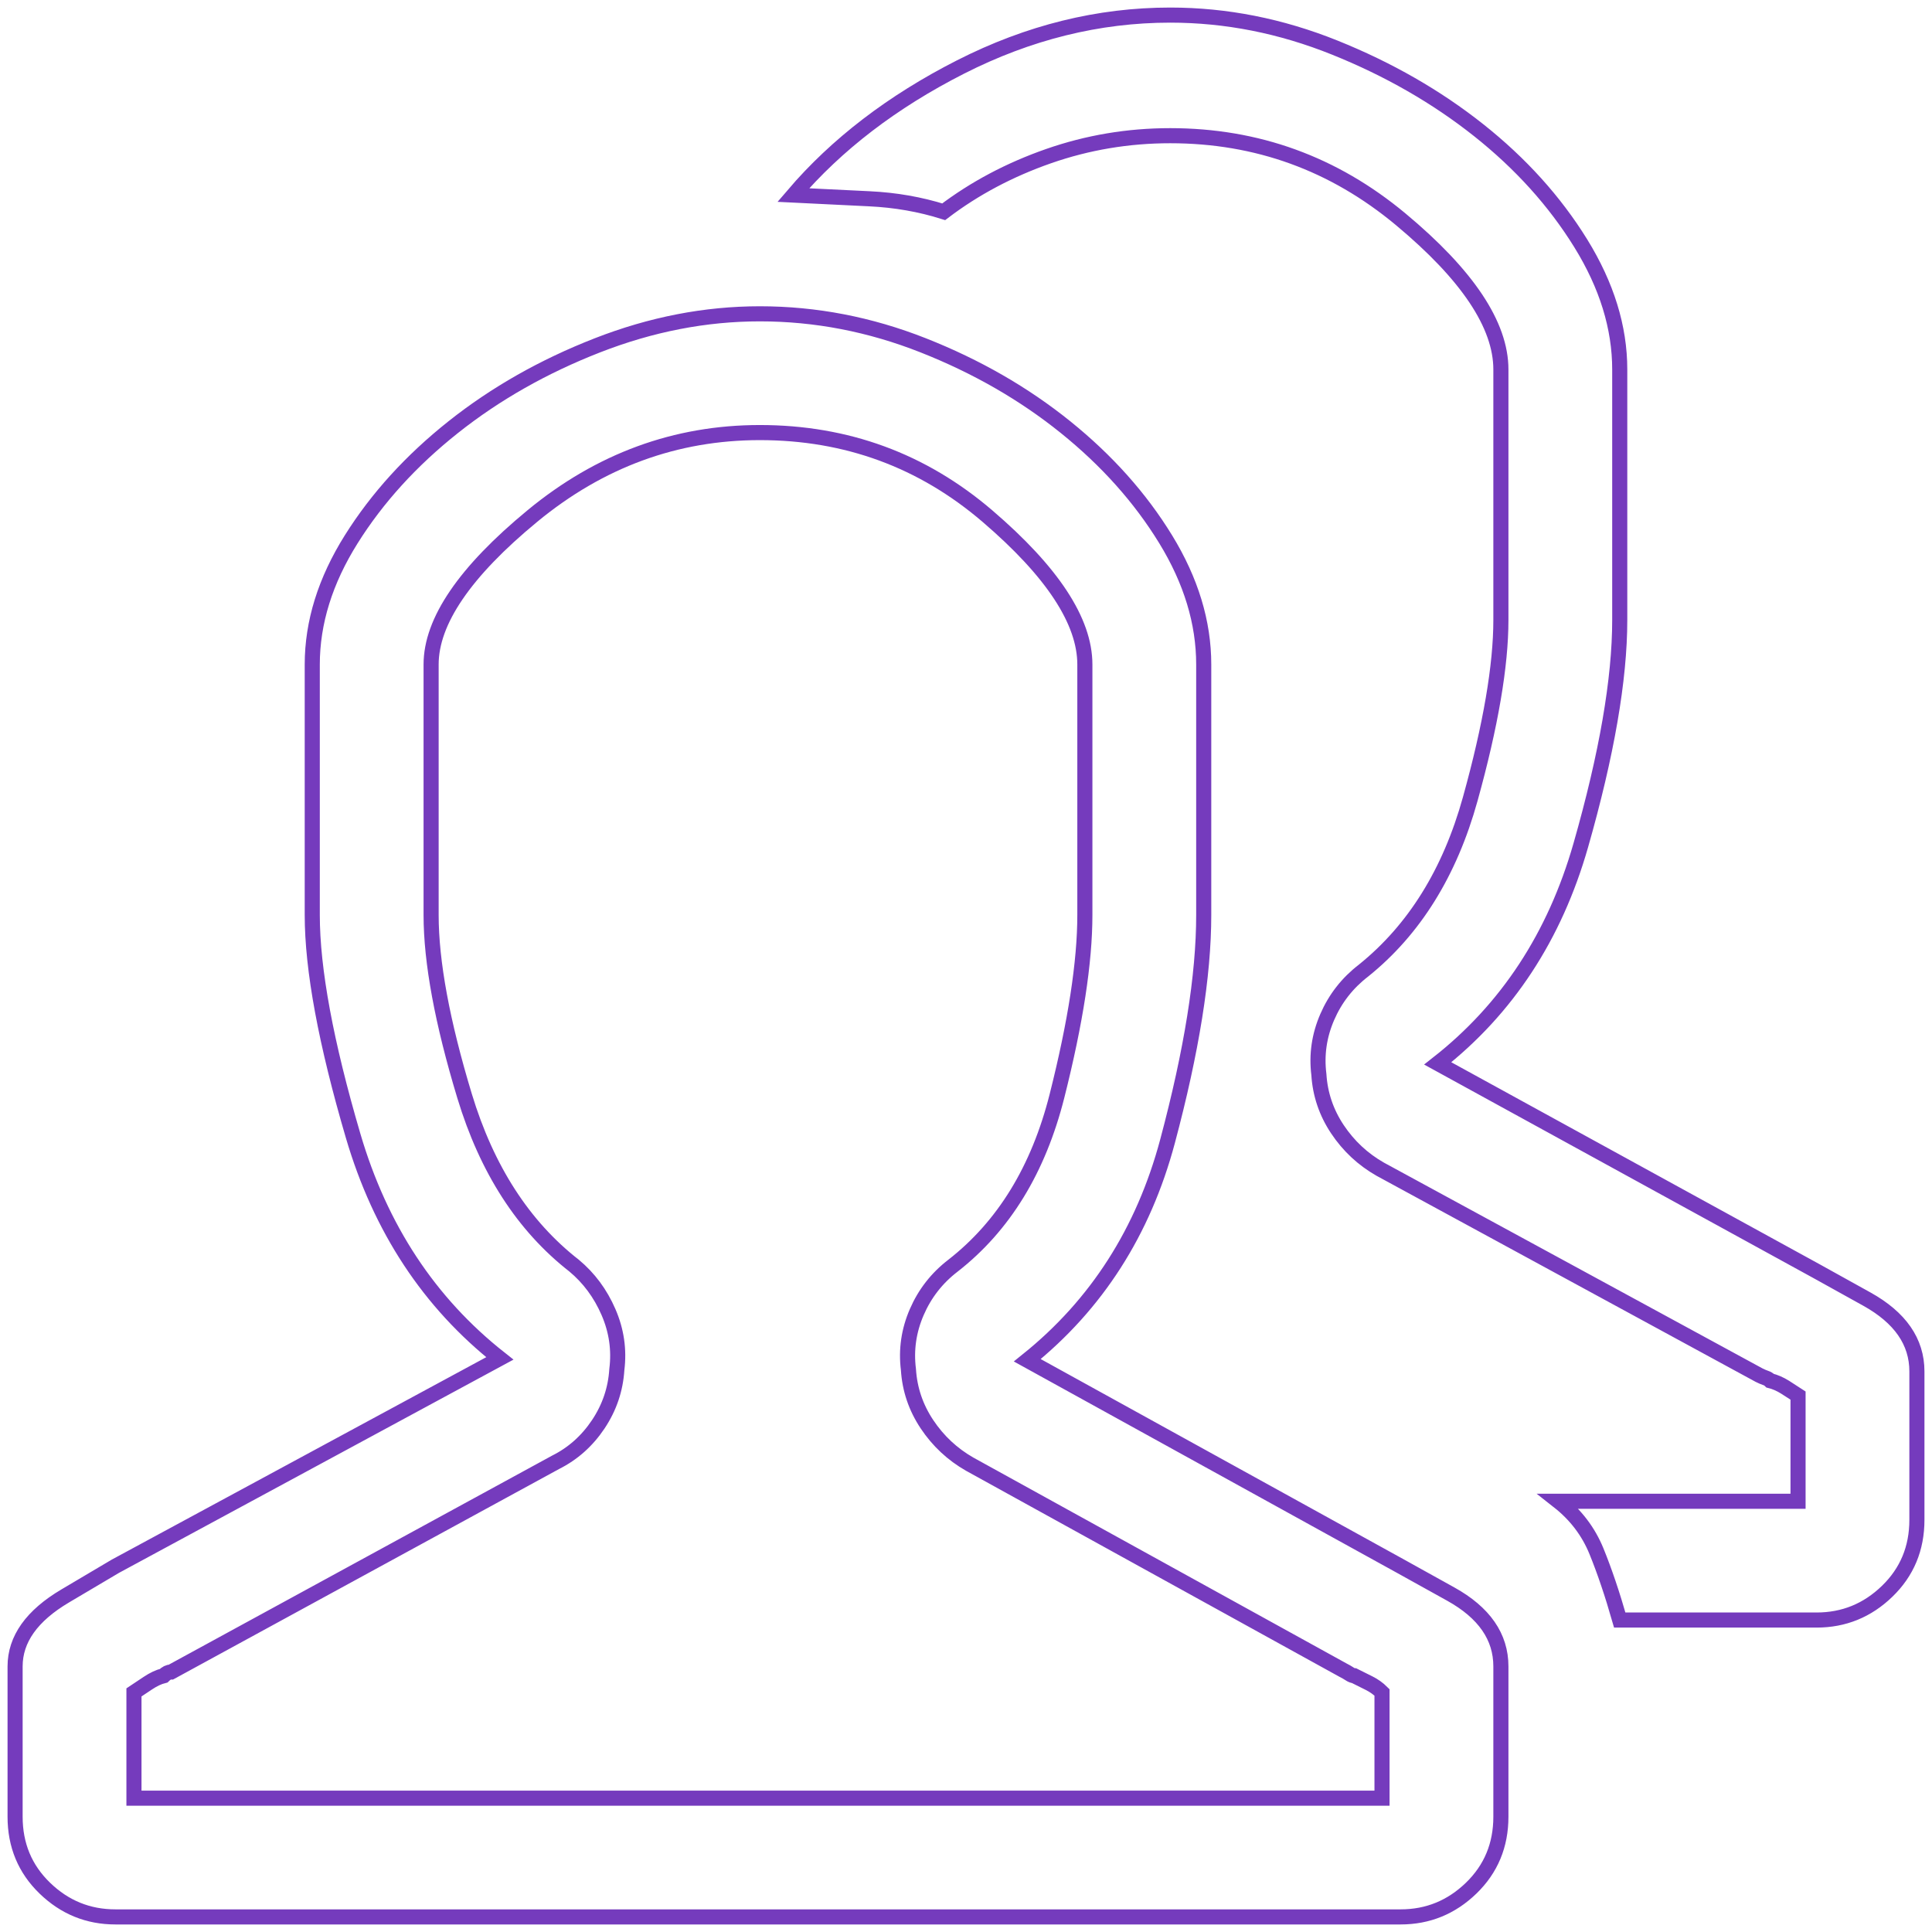 <?xml version="1.0" encoding="UTF-8" standalone="no"?>
<svg width="128px" height="128px" viewBox="0 0 128 128" version="1.1" xmlns="http://www.w3.org/2000/svg" xmlns:xlink="http://www.w3.org/1999/xlink">
    <!-- Generator: Sketch 50.2 (55047) - http://www.bohemiancoding.com/sketch -->
    <title>People - simple-line-icons</title>
    <desc>Created with Sketch.</desc>
    <defs></defs>
    <g id="🏠-Homepage" stroke="none" stroke-width="1" fill="none" fill-rule="evenodd">
        <g id="1.Homepage---Widescreen-Desktop" transform="translate(-409, -1767)" stroke="#753BBD">
            <g id="Group-14" transform="translate(370, 1728)">
                <path d="M131.793,142.767 L135.115,144.611 C137.33,145.84 138.438,147.438 138.438,149.405 L138.438,159.362 C138.438,161.247 137.781,162.824 136.469,164.095 C135.156,165.365 133.598,166 131.793,166 L46.645,166 C44.84,166 43.281,165.365 41.969,164.095 C40.656,162.824 40,161.247 40,159.362 L40,149.405 C40,147.602 41.107,146.045 43.322,144.734 L46.645,142.767 L72.115,128.999 C67.439,125.311 64.199,120.394 62.395,114.248 C60.59,108.101 59.688,103.225 59.688,99.62 L59.688,83.024 C59.688,80.238 60.549,77.472 62.271,74.727 C63.994,71.981 66.25,69.502 69.039,67.29 C71.828,65.077 75.007,63.274 78.575,61.881 C82.144,60.488 85.732,59.791 89.342,59.791 C93.033,59.791 96.643,60.488 100.17,61.881 C103.697,63.274 106.835,65.077 109.583,67.29 C112.331,69.502 114.546,71.981 116.228,74.727 C117.909,77.472 118.75,80.238 118.75,83.024 L118.75,99.62 C118.75,103.635 117.95,108.634 116.351,114.617 C114.751,120.599 111.654,125.434 107.061,129.122 L131.793,142.767 Z M130.562,158.133 L130.562,151.126 C130.316,150.88 130.029,150.675 129.701,150.511 L128.717,150.02 C128.635,150.02 128.532,149.979 128.409,149.897 C128.286,149.815 128.143,149.733 127.979,149.651 L103.246,136.006 C102.098,135.35 101.154,134.469 100.416,133.363 C99.678,132.257 99.268,131.048 99.186,129.737 C99.021,128.425 99.206,127.155 99.739,125.926 C100.272,124.697 101.072,123.672 102.139,122.853 C105.502,120.23 107.799,116.481 109.029,111.605 C110.26,106.729 110.875,102.734 110.875,99.62 L110.875,83.024 C110.875,80.156 108.722,76.878 104.415,73.19 C100.108,69.502 95.084,67.659 89.342,67.659 C83.764,67.659 78.739,69.502 74.269,73.19 C69.798,76.878 67.562,80.156 67.562,83.024 L67.562,99.62 C67.562,102.734 68.301,106.729 69.777,111.605 C71.254,116.481 73.674,120.23 77.037,122.853 C78.021,123.672 78.78,124.697 79.313,125.926 C79.847,127.155 80.031,128.425 79.867,129.737 C79.785,131.048 79.375,132.257 78.637,133.363 C77.898,134.469 76.955,135.309 75.807,135.883 L50.336,149.774 C50.254,149.774 50.172,149.794 50.09,149.835 C50.008,149.876 49.926,149.938 49.844,150.02 C49.516,150.101 49.167,150.265 48.798,150.511 L47.875,151.126 L47.875,158.133 L130.562,158.133 Z M159.355,123.221 C159.355,123.221 160.463,123.836 162.678,125.065 C164.893,126.295 166,127.893 166,129.86 L166,139.694 C166,141.579 165.344,143.156 164.031,144.426 C162.719,145.697 161.16,146.332 159.355,146.332 L146.312,146.332 C145.82,144.611 145.308,143.095 144.774,141.783 C144.241,140.472 143.4,139.366 142.252,138.464 L158.125,138.464 L158.125,131.458 C157.879,131.294 157.592,131.109 157.264,130.904 C156.936,130.7 156.607,130.556 156.279,130.474 C156.197,130.392 156.095,130.331 155.972,130.29 C155.849,130.249 155.705,130.187 155.541,130.105 L130.439,116.46 C129.291,115.805 128.348,114.924 127.609,113.818 C126.871,112.711 126.461,111.502 126.379,110.191 C126.215,108.88 126.399,107.61 126.933,106.38 C127.466,105.151 128.266,104.127 129.332,103.307 C132.695,100.603 135.054,96.813 136.407,91.937 C137.761,87.06 138.438,83.106 138.438,80.074 L138.438,63.479 C138.438,60.529 136.223,57.21 131.793,53.522 C127.363,49.834 122.277,47.99 116.535,47.99 C113.746,47.99 111.06,48.441 108.476,49.342 C105.892,50.244 103.574,51.473 101.523,53.03 C99.965,52.539 98.324,52.252 96.602,52.17 C94.879,52.088 93.197,52.006 91.557,51.924 C94.428,48.564 98.119,45.737 102.631,43.442 C107.143,41.147 111.777,40 116.535,40 C120.227,40 123.856,40.717 127.425,42.151 C130.993,43.585 134.172,45.409 136.961,47.621 C139.75,49.834 142.006,52.334 143.729,55.12 C145.451,57.906 146.312,60.693 146.312,63.479 L146.312,80.074 C146.312,84.008 145.451,88.986 143.729,95.01 C142.006,101.033 138.848,105.848 134.254,109.454 L159.355,123.221 Z" id="People---simple-line-icons"></path>
            </g>
        </g>
    </g>
</svg>